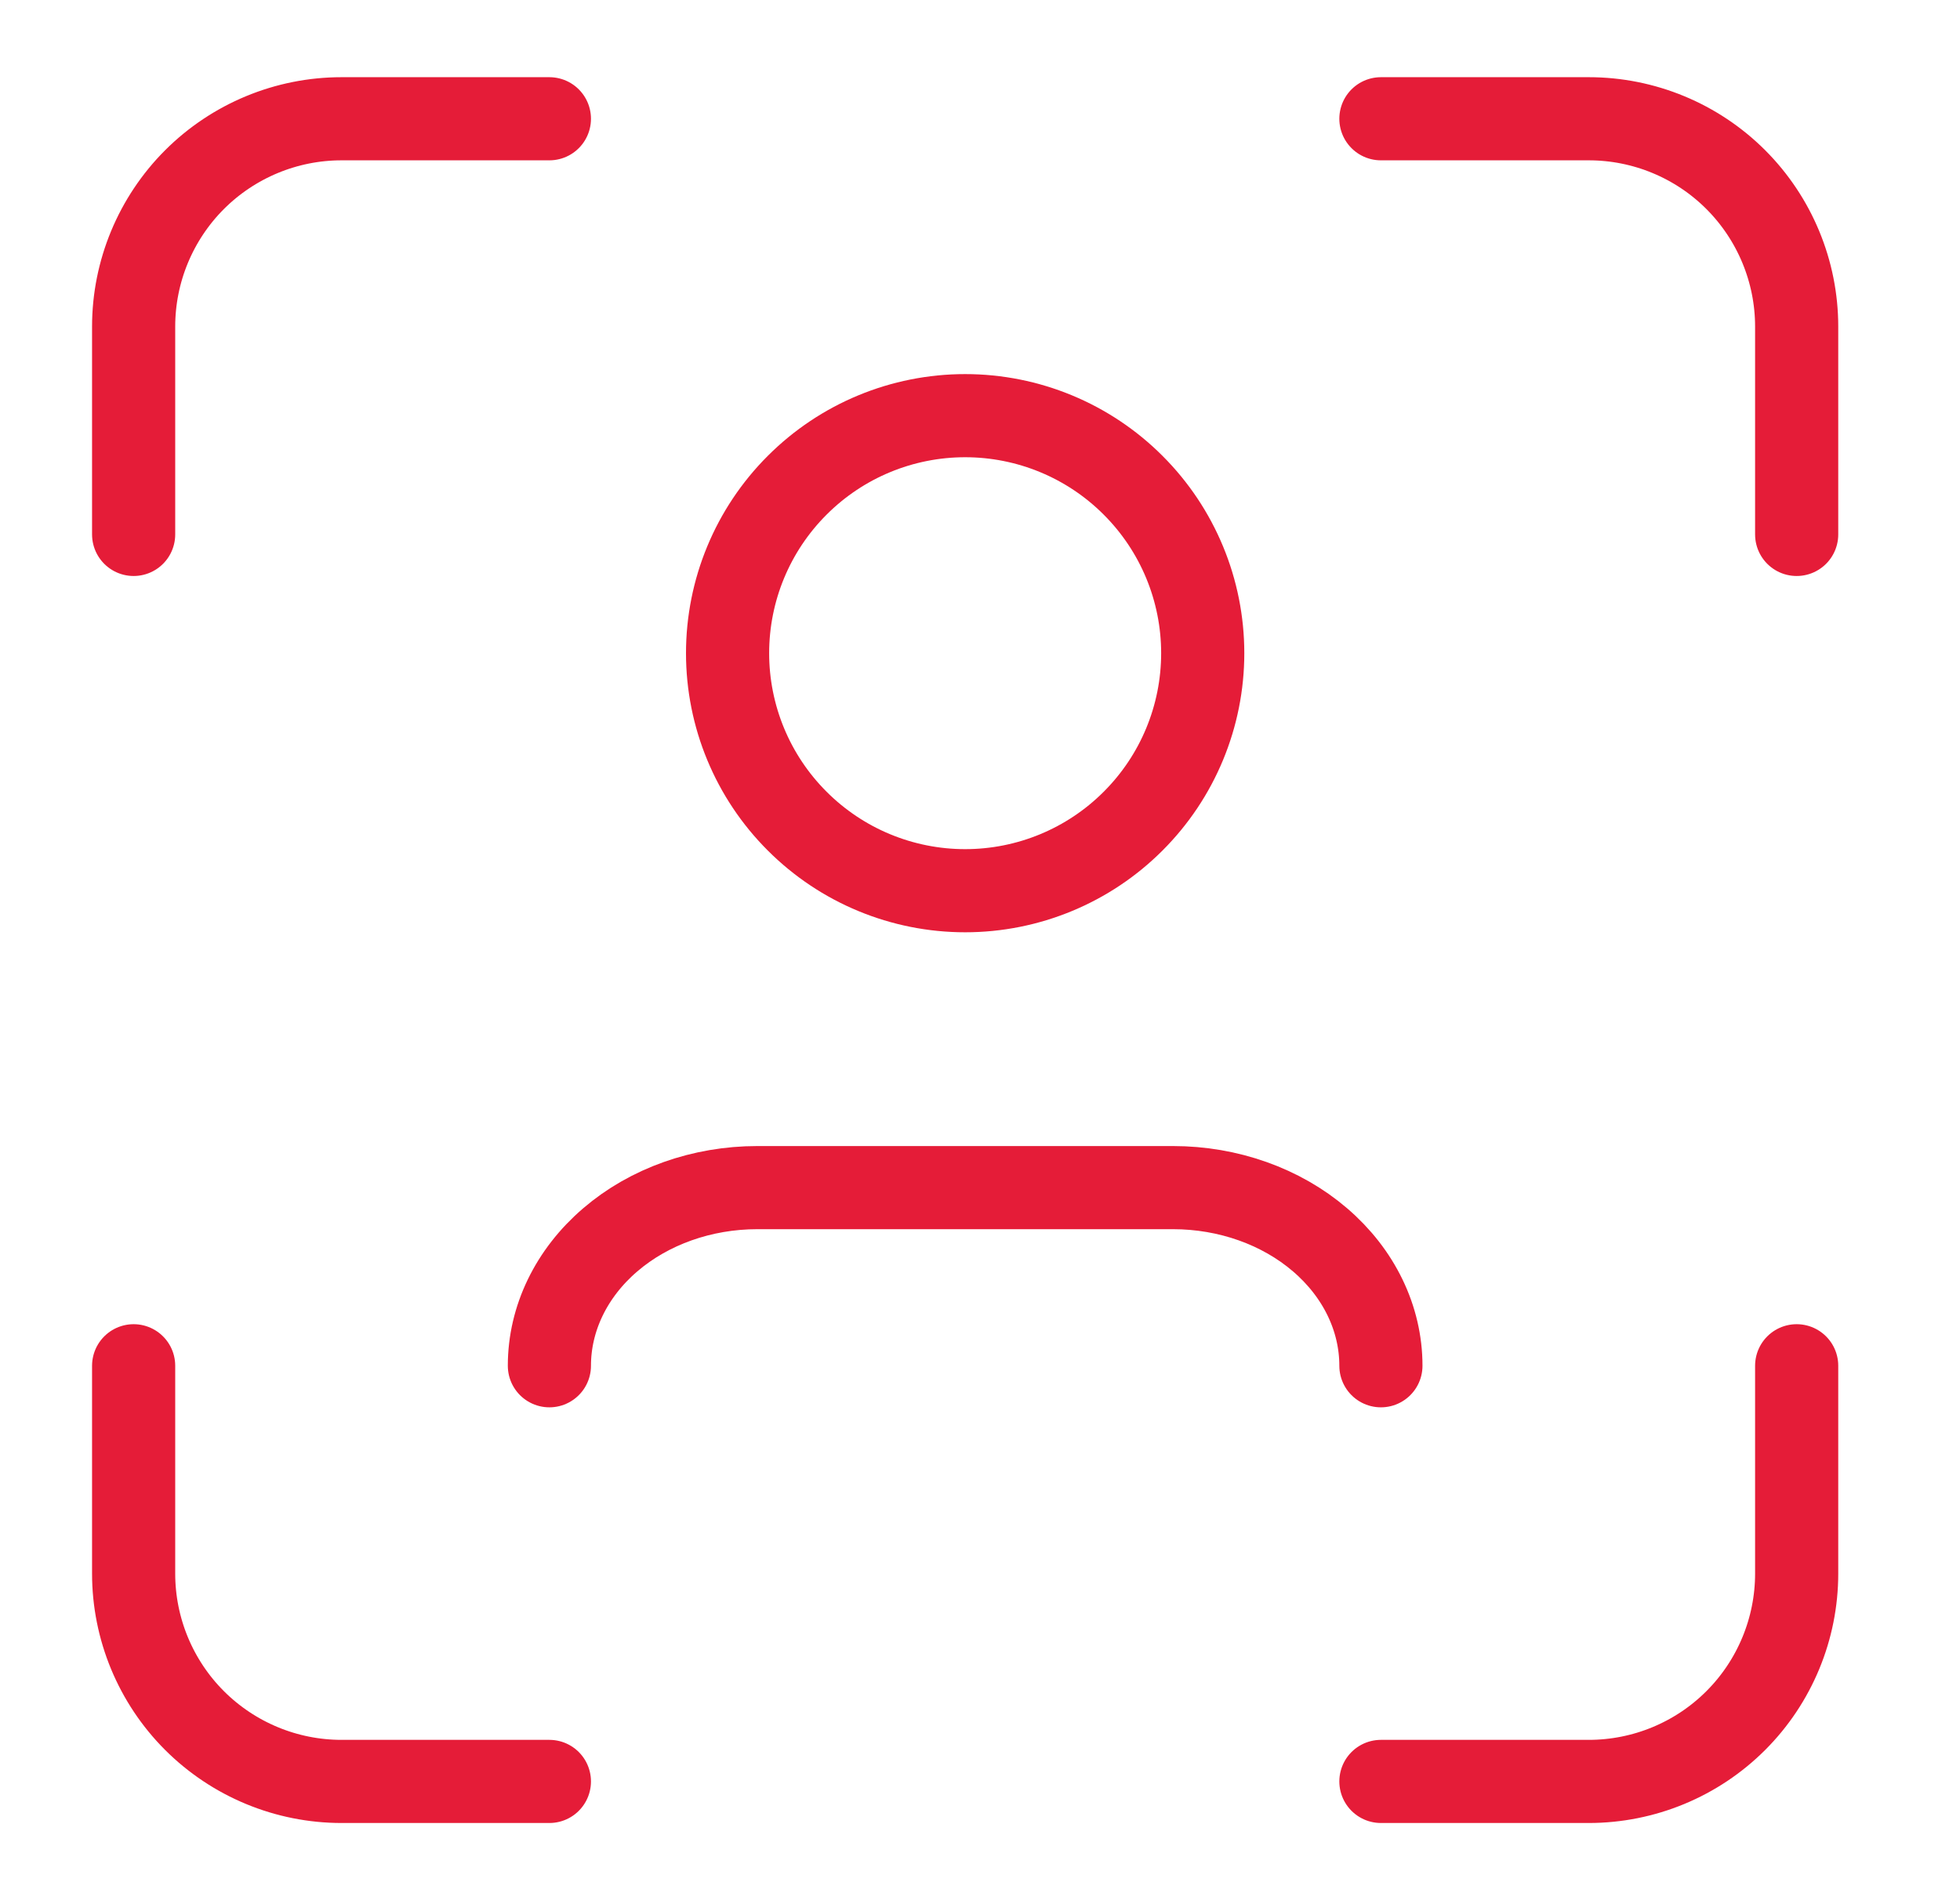 <svg width="33" height="32" viewBox="0 0 33 32" fill="none" xmlns="http://www.w3.org/2000/svg">
<path d="M12.25 11C12.25 12.061 12.671 13.078 13.422 13.828C14.172 14.579 15.189 15 16.25 15C17.311 15 18.328 14.579 19.078 13.828C19.829 13.078 20.25 12.061 20.25 11C20.25 9.939 19.829 8.922 19.078 8.172C18.328 7.421 17.311 7 16.25 7C15.189 7 14.172 7.421 13.422 8.172C12.671 8.922 12.25 9.939 12.25 11Z" stroke="#E51C38" stroke-width="1.4" stroke-miterlimit="22.926" stroke-linecap="round" stroke-linejoin="round"/>
<path d="M2.25 9V5.5C2.25 4.572 2.619 3.682 3.275 3.025C3.932 2.369 4.822 2 5.75 2H9.25" stroke="#E51C38" stroke-width="1.4" stroke-miterlimit="22.926" stroke-linecap="round" stroke-linejoin="round"/>
<path d="M2.25 23V26.5C2.25 27.428 2.619 28.319 3.275 28.975C3.932 29.631 4.822 30 5.75 30H9.25" stroke="#E51C38" stroke-width="1.4" stroke-miterlimit="22.926" stroke-linecap="round" stroke-linejoin="round"/>
<path d="M23.25 2H26.75C27.678 2 28.569 2.369 29.225 3.025C29.881 3.682 30.25 4.572 30.25 5.5V9" stroke="#E51C38" stroke-width="1.4" stroke-miterlimit="22.926" stroke-linecap="round" stroke-linejoin="round"/>
<path d="M23.25 30H26.75C27.678 30 28.569 29.631 29.225 28.975C29.881 28.319 30.25 27.428 30.25 26.5V23" stroke="#E51C38" stroke-width="1.4" stroke-miterlimit="22.926" stroke-linecap="round" stroke-linejoin="round"/>
<path d="M9.25 23C9.25 22.204 9.619 21.441 10.275 20.879C10.931 20.316 11.822 20 12.75 20H19.75C20.678 20 21.569 20.316 22.225 20.879C22.881 21.441 23.25 22.204 23.25 23" stroke="#E51C38" stroke-width="1.4" stroke-miterlimit="22.926" stroke-linecap="round" stroke-linejoin="round"/>
</svg>
